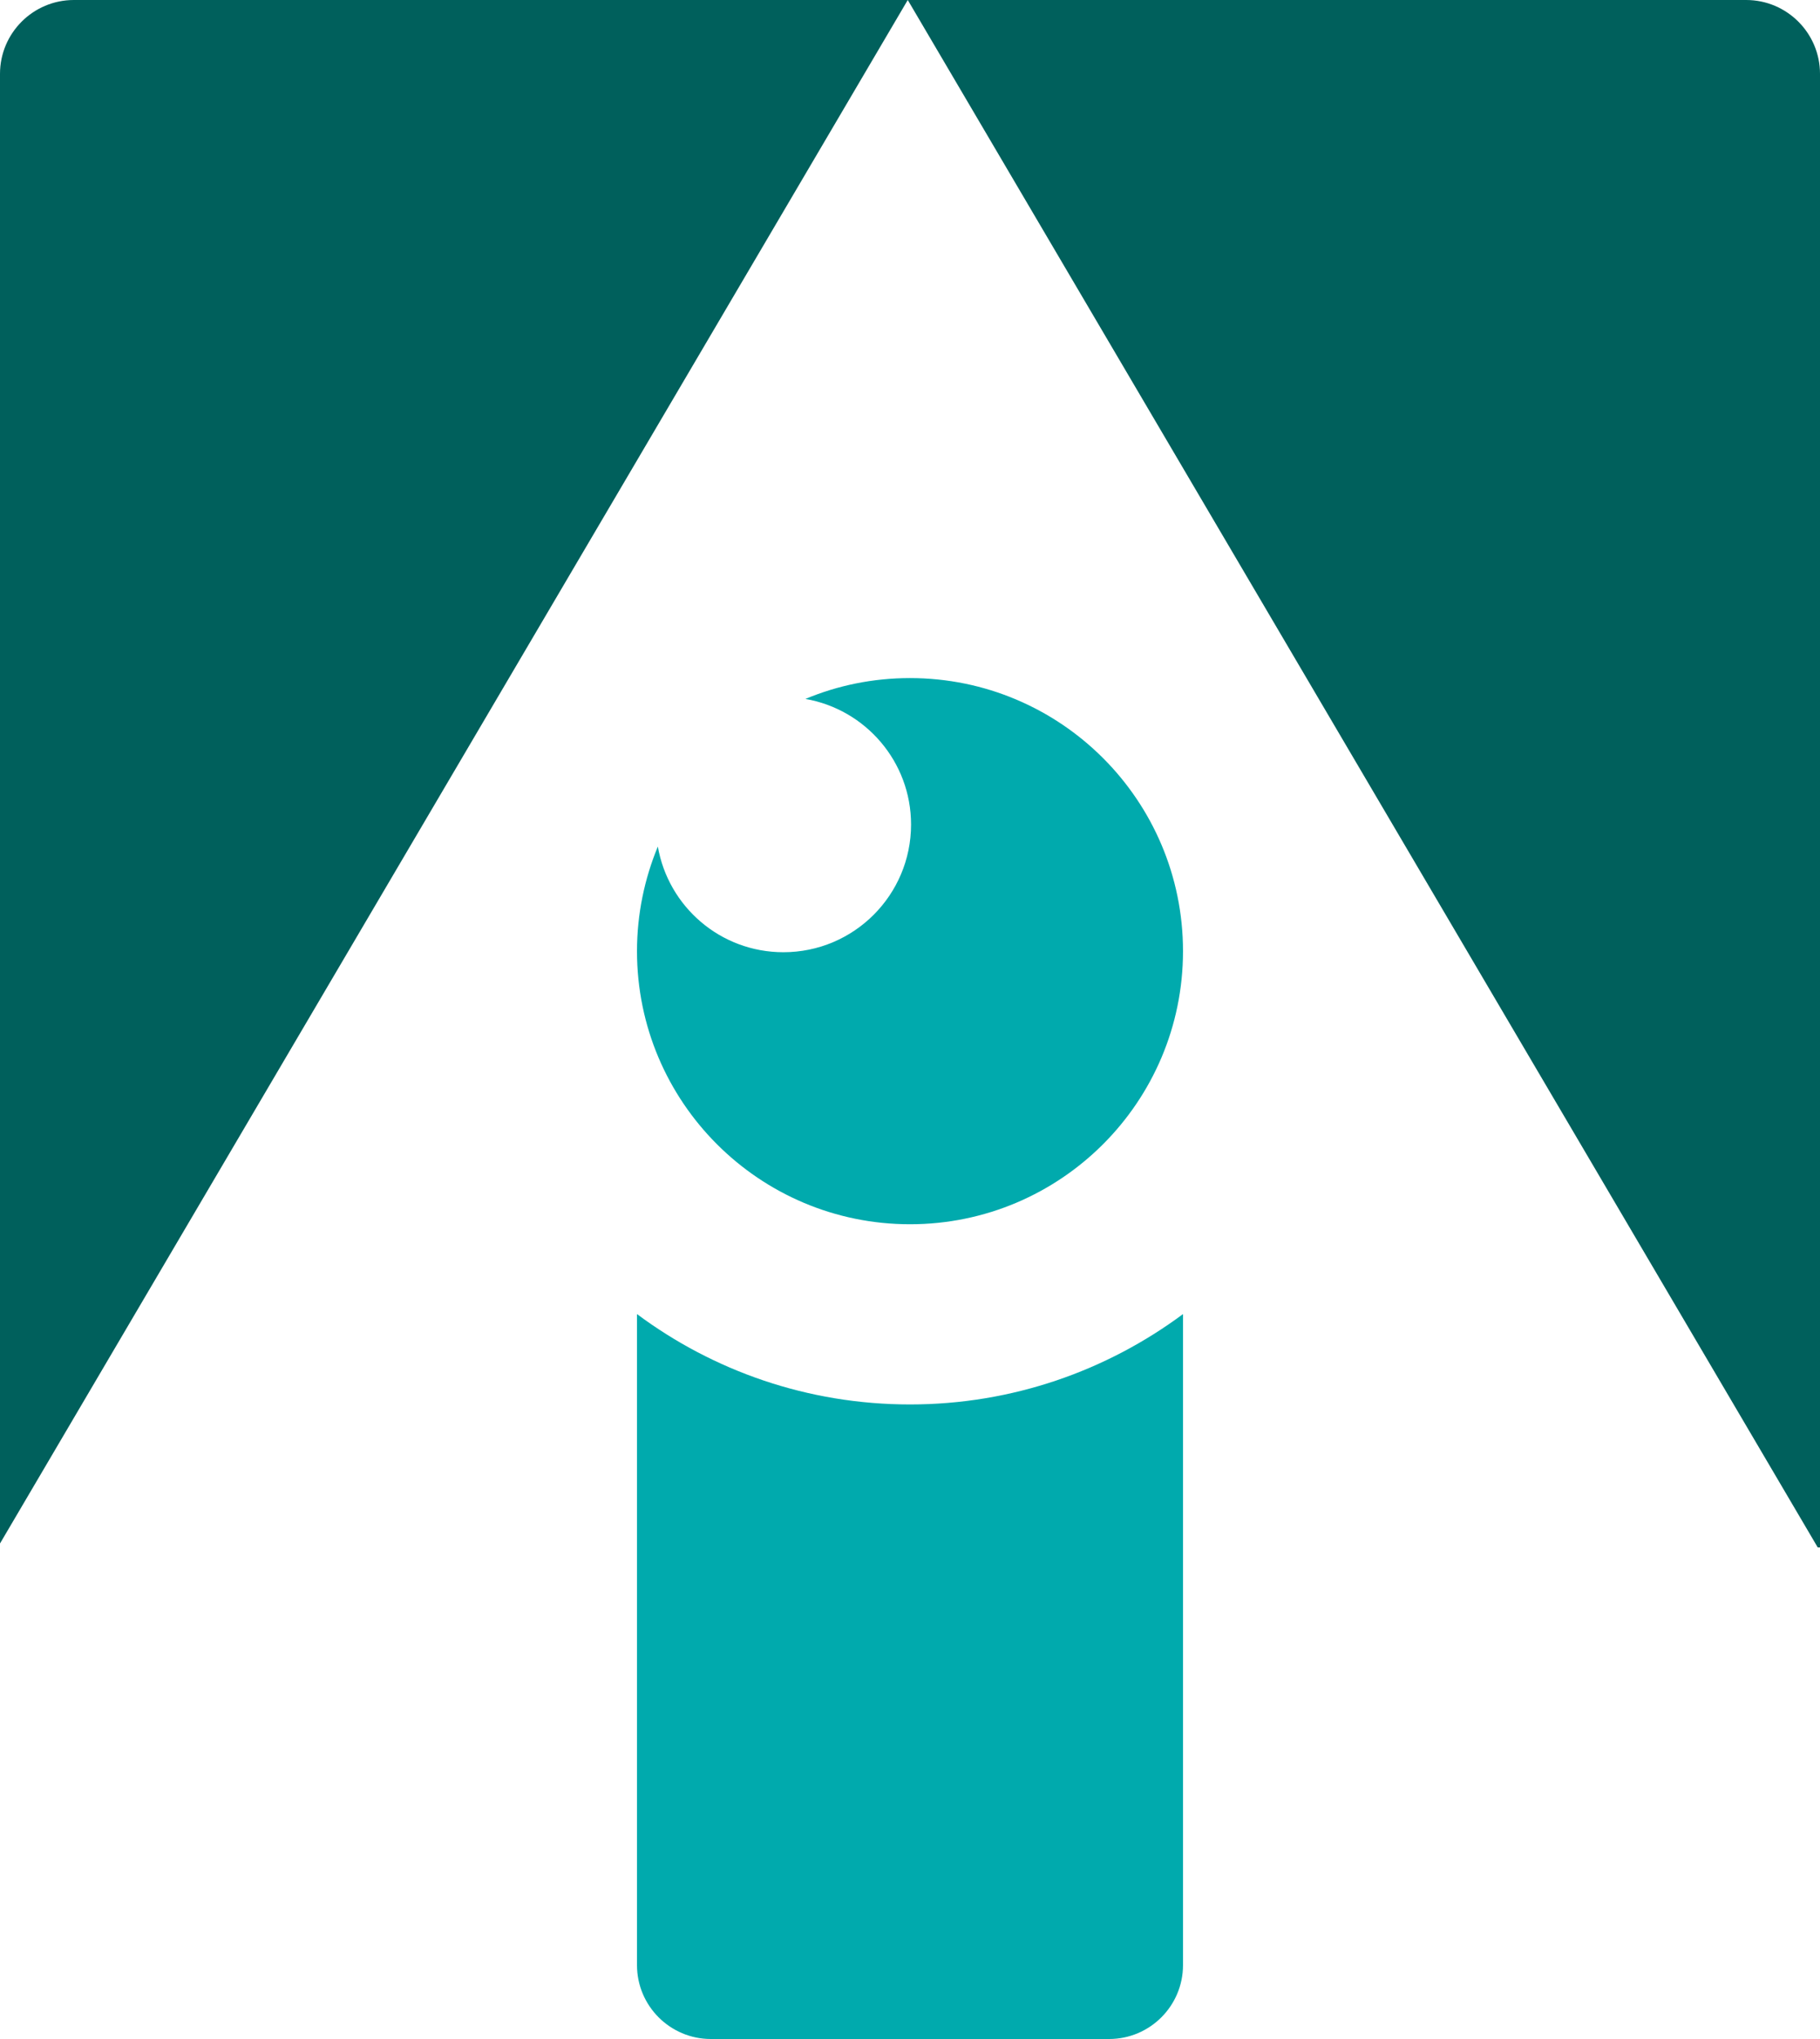 <svg xmlns="http://www.w3.org/2000/svg" id="a" data-name="Layer 1" viewBox="0 0 138 154.56"><defs><style>      .b {        fill: #00aaad;      }      .c {        fill: #00605c;      }    </style></defs><g><path class="c" d="M0,117L68.83,0H5.6C2.51,0,0,2.51,0,5.6,0,5.6,0,117,0,117Z"></path><path class="c" d="M68.83,0l69,117.3h.17V5.6C138,2.51,135.49,0,132.4,0,132.4,0,68.83,0,68.83,0Z"></path></g><g><path class="b" d="M69,106.46c-7.76,0-14.92-2.55-20.7-6.85v49.35c0,3.09,2.51,5.6,5.6,5.6h30.2c3.09,0,5.6-2.51,5.6-5.6v-49.35c-5.78,4.29-12.94,6.85-20.7,6.85Z"></path><path class="b" d="M69,51.4c-2.81,0-5.49.56-7.93,1.58,4.55.79,8.01,4.75,8.01,9.52,0,5.34-4.33,9.68-9.68,9.68-4.78,0-8.73-3.46-9.52-8.01-1.01,2.44-1.58,5.12-1.58,7.93,0,11.43,9.27,20.7,20.7,20.7s20.7-9.27,20.7-20.7-9.27-20.7-20.7-20.7h0Z"></path></g></svg>